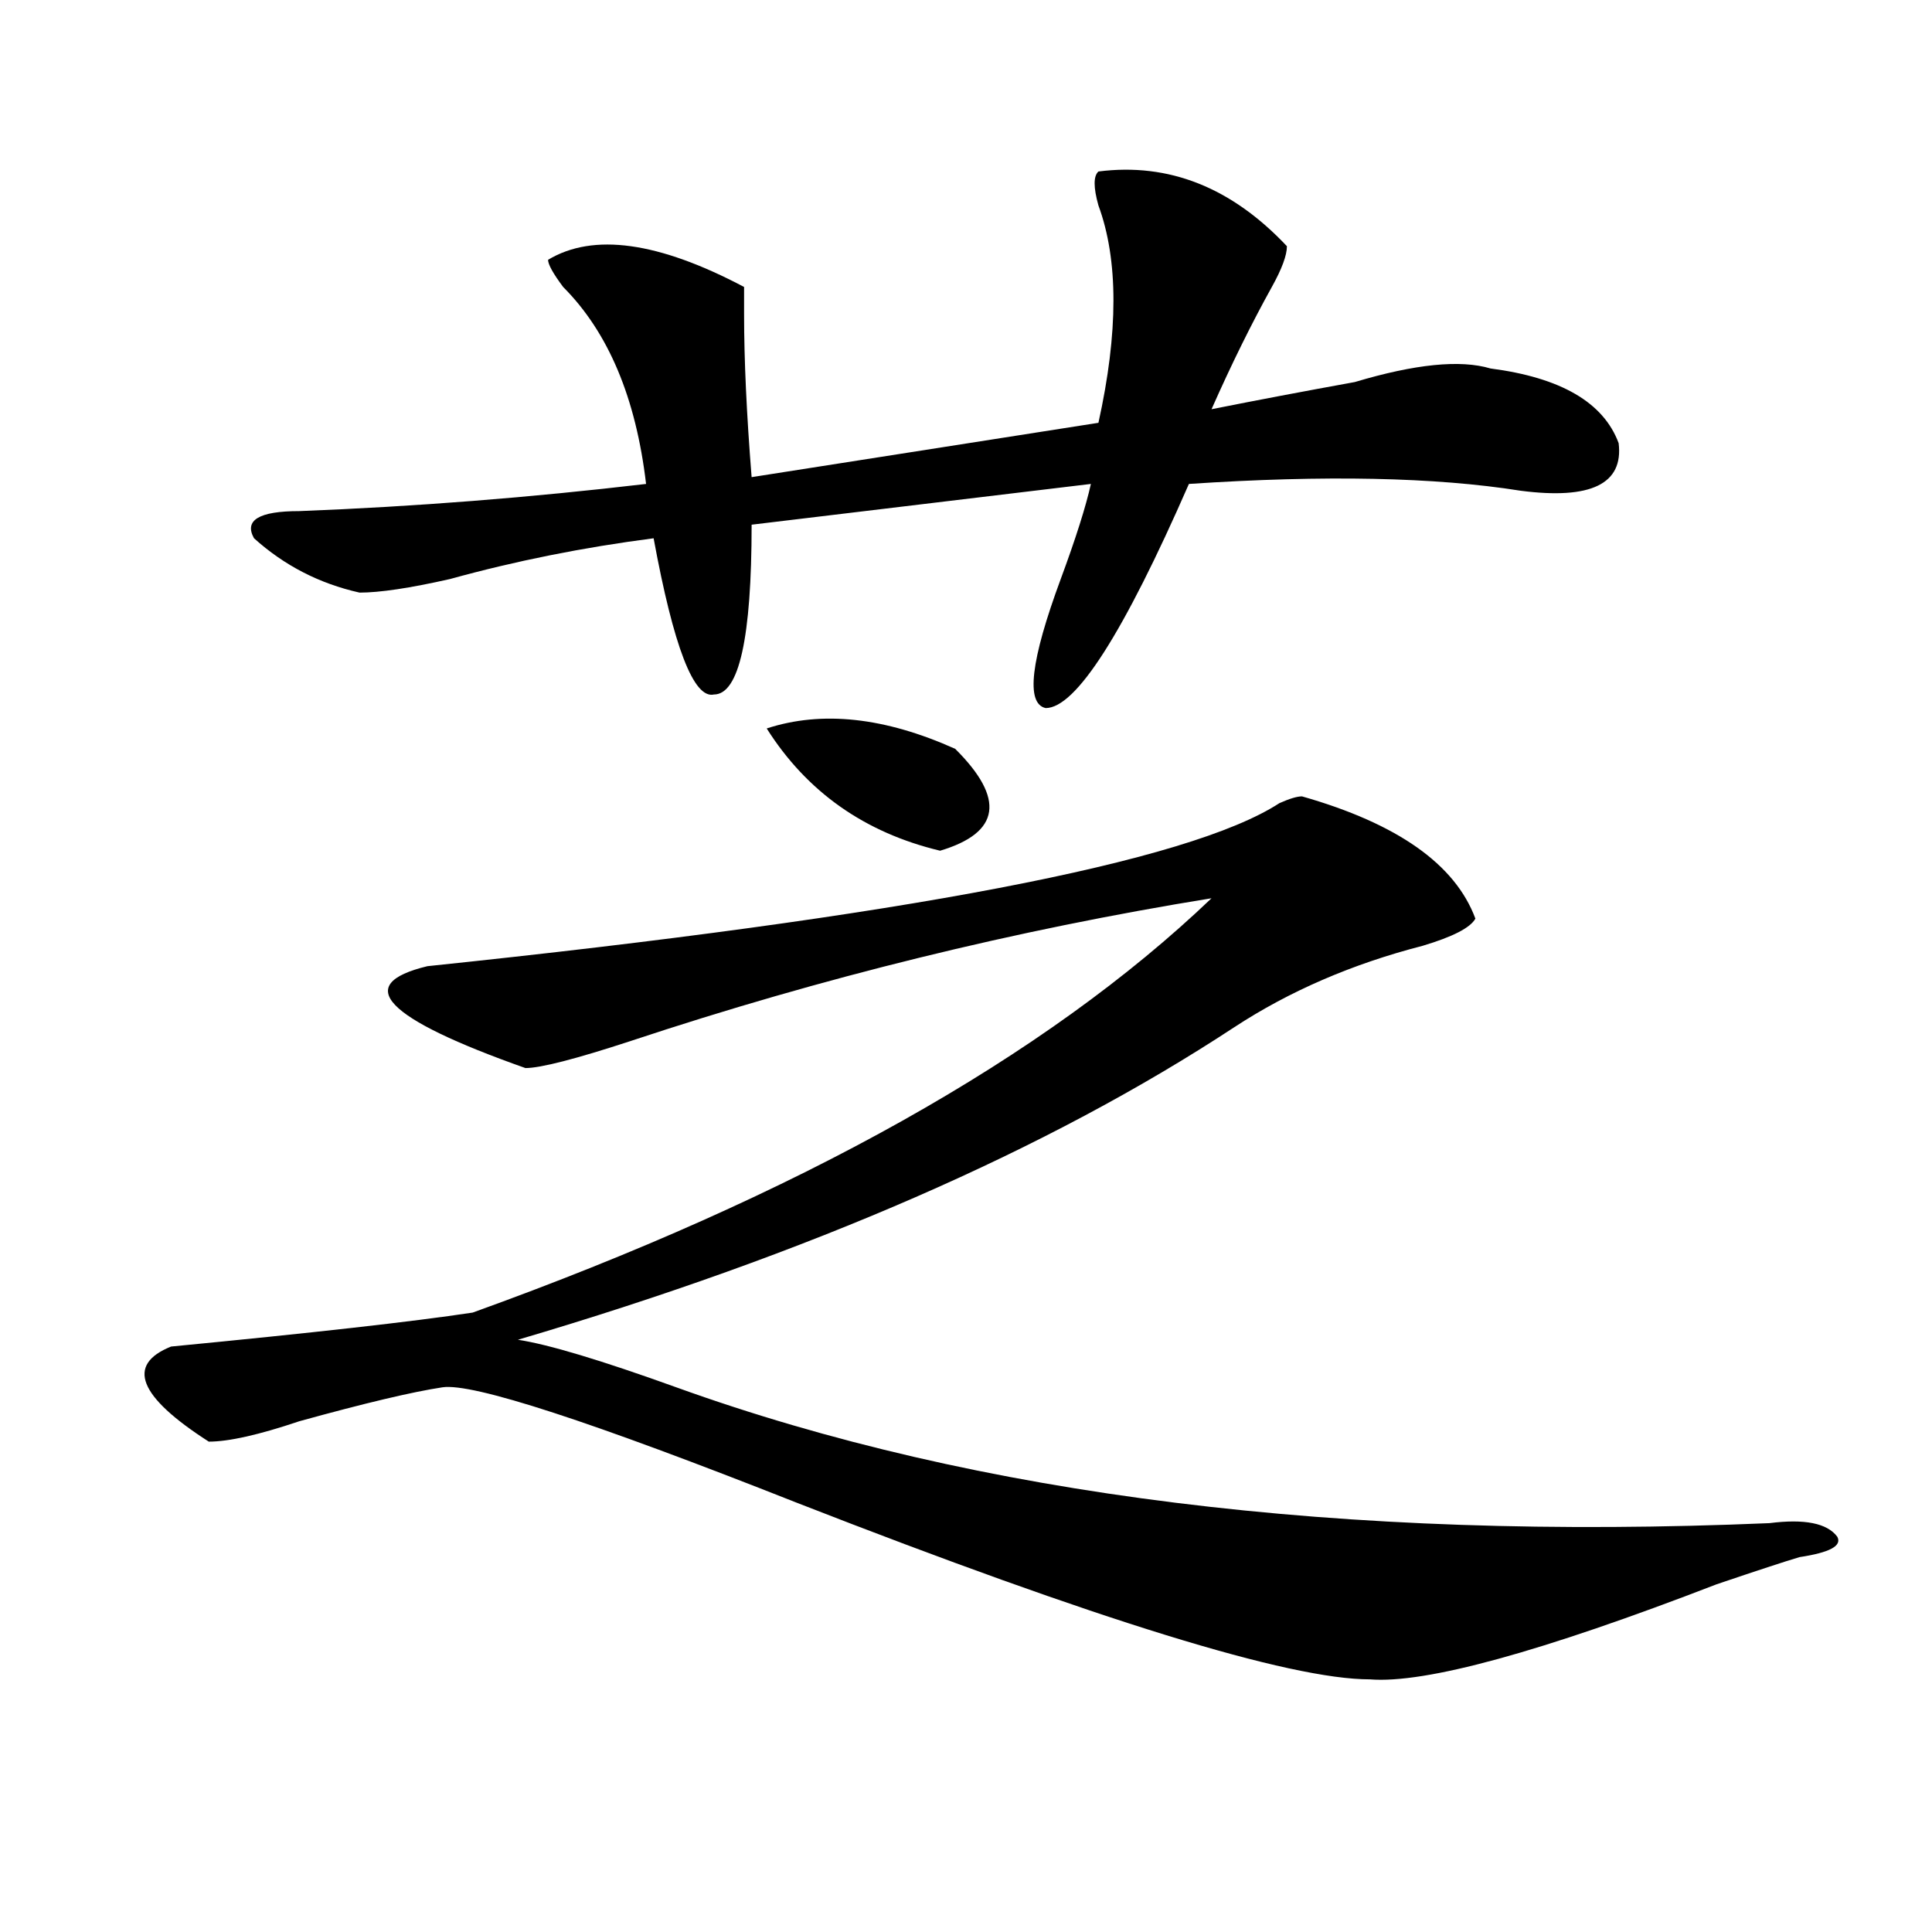 <?xml version="1.0" encoding="utf-8"?>
<!-- Generator: Adobe Illustrator 16.0.0, SVG Export Plug-In . SVG Version: 6.00 Build 0)  -->
<!DOCTYPE svg PUBLIC "-//W3C//DTD SVG 1.1//EN" "http://www.w3.org/Graphics/SVG/1.1/DTD/svg11.dtd">
<svg version="1.1" id="图层_1" xmlns="http://www.w3.org/2000/svg" xmlns:xlink="http://www.w3.org/1999/xlink" x="0px" y="0px"
	 width="1000px" height="1000px" viewBox="0 0 1000 1000" enable-background="new 0 0 1000 1000" xml:space="preserve">
<path d="M673.91,412.203c49.389,14.063,79.327,35.156,89.754,63.281c-2.622,4.725-11.707,9.394-27.316,14.063
	c-36.463,9.394-68.962,23.456-97.559,42.188c-96.278,63.281-219.873,117.225-370.723,161.719
	c15.609,2.362,42.926,10.547,81.949,24.609c156.094,56.25,344.687,79.706,565.84,70.313c18.17-2.307,29.877,0,35.121,7.031
	c2.561,4.725-3.902,8.185-19.512,10.547c-7.805,2.307-22.134,7.031-42.926,14.063c-91.096,35.156-150.911,51.525-179.508,49.219
	c-41.646,0-140.484-30.487-296.578-91.406c-106.705-42.188-167.801-62.072-183.41-59.766c-15.609,2.362-40.365,8.24-74.145,17.578
	c-20.854,7.031-36.463,10.547-46.828,10.547c-36.463-23.4-42.926-39.825-19.512-49.219c72.803-7.031,124.875-12.854,156.094-17.578
	c169.081-60.919,296.578-132.385,382.43-214.453c-101.461,16.425-201.642,41.034-300.48,73.828
	c-28.658,9.394-46.828,14.063-54.633,14.063c-72.864-25.763-89.754-43.341-50.73-52.734
	c247.128-25.763,394.137-53.888,440.965-84.375C667.386,413.412,671.288,412.203,673.91,412.203z M568.547,88.766
	c36.401-4.669,68.9,8.24,97.559,38.672c0,4.725-2.622,11.756-7.805,21.094c-10.427,18.787-20.854,39.881-31.219,63.281
	c23.414-4.669,48.108-9.338,74.145-14.063c31.219-9.338,54.633-11.7,70.242-7.031c36.401,4.725,58.535,17.578,66.34,38.672
	c2.561,21.094-14.329,29.334-50.73,24.609c-44.268-7.031-101.461-8.185-171.703-3.516C581.534,327.828,556.84,366.5,541.23,366.5
	c-10.427-2.307-7.805-24.609,7.805-66.797c7.805-21.094,12.987-37.463,15.609-49.219l-175.605,21.094
	c0,58.612-6.524,87.891-19.512,87.891c-10.427,2.362-20.854-24.609-31.219-80.859c-36.463,4.725-71.584,11.756-105.363,21.094
	c-20.854,4.725-36.463,7.031-46.828,7.031c-20.854-4.669-39.023-14.063-54.633-28.125c-5.244-9.338,2.561-14.063,23.414-14.063
	c59.815-2.307,119.631-7.031,179.508-14.063c-5.244-44.494-19.512-78.497-42.926-101.953c-5.244-7.031-7.805-11.7-7.805-14.063
	c23.414-14.063,57.193-9.338,101.461,14.063c0,2.362,0,7.031,0,14.063c0,23.456,1.28,51.581,3.902,84.375l179.508-28.125
	c10.365-46.856,10.365-84.375,0-112.5C565.925,97.006,565.925,91.128,568.547,88.766z M396.844,377.047
	c28.597-9.338,61.096-5.822,97.559,10.547c25.975,25.818,23.414,43.396-7.805,52.734
	C447.574,430.99,417.636,409.896,396.844,377.047z"/>
</svg>
